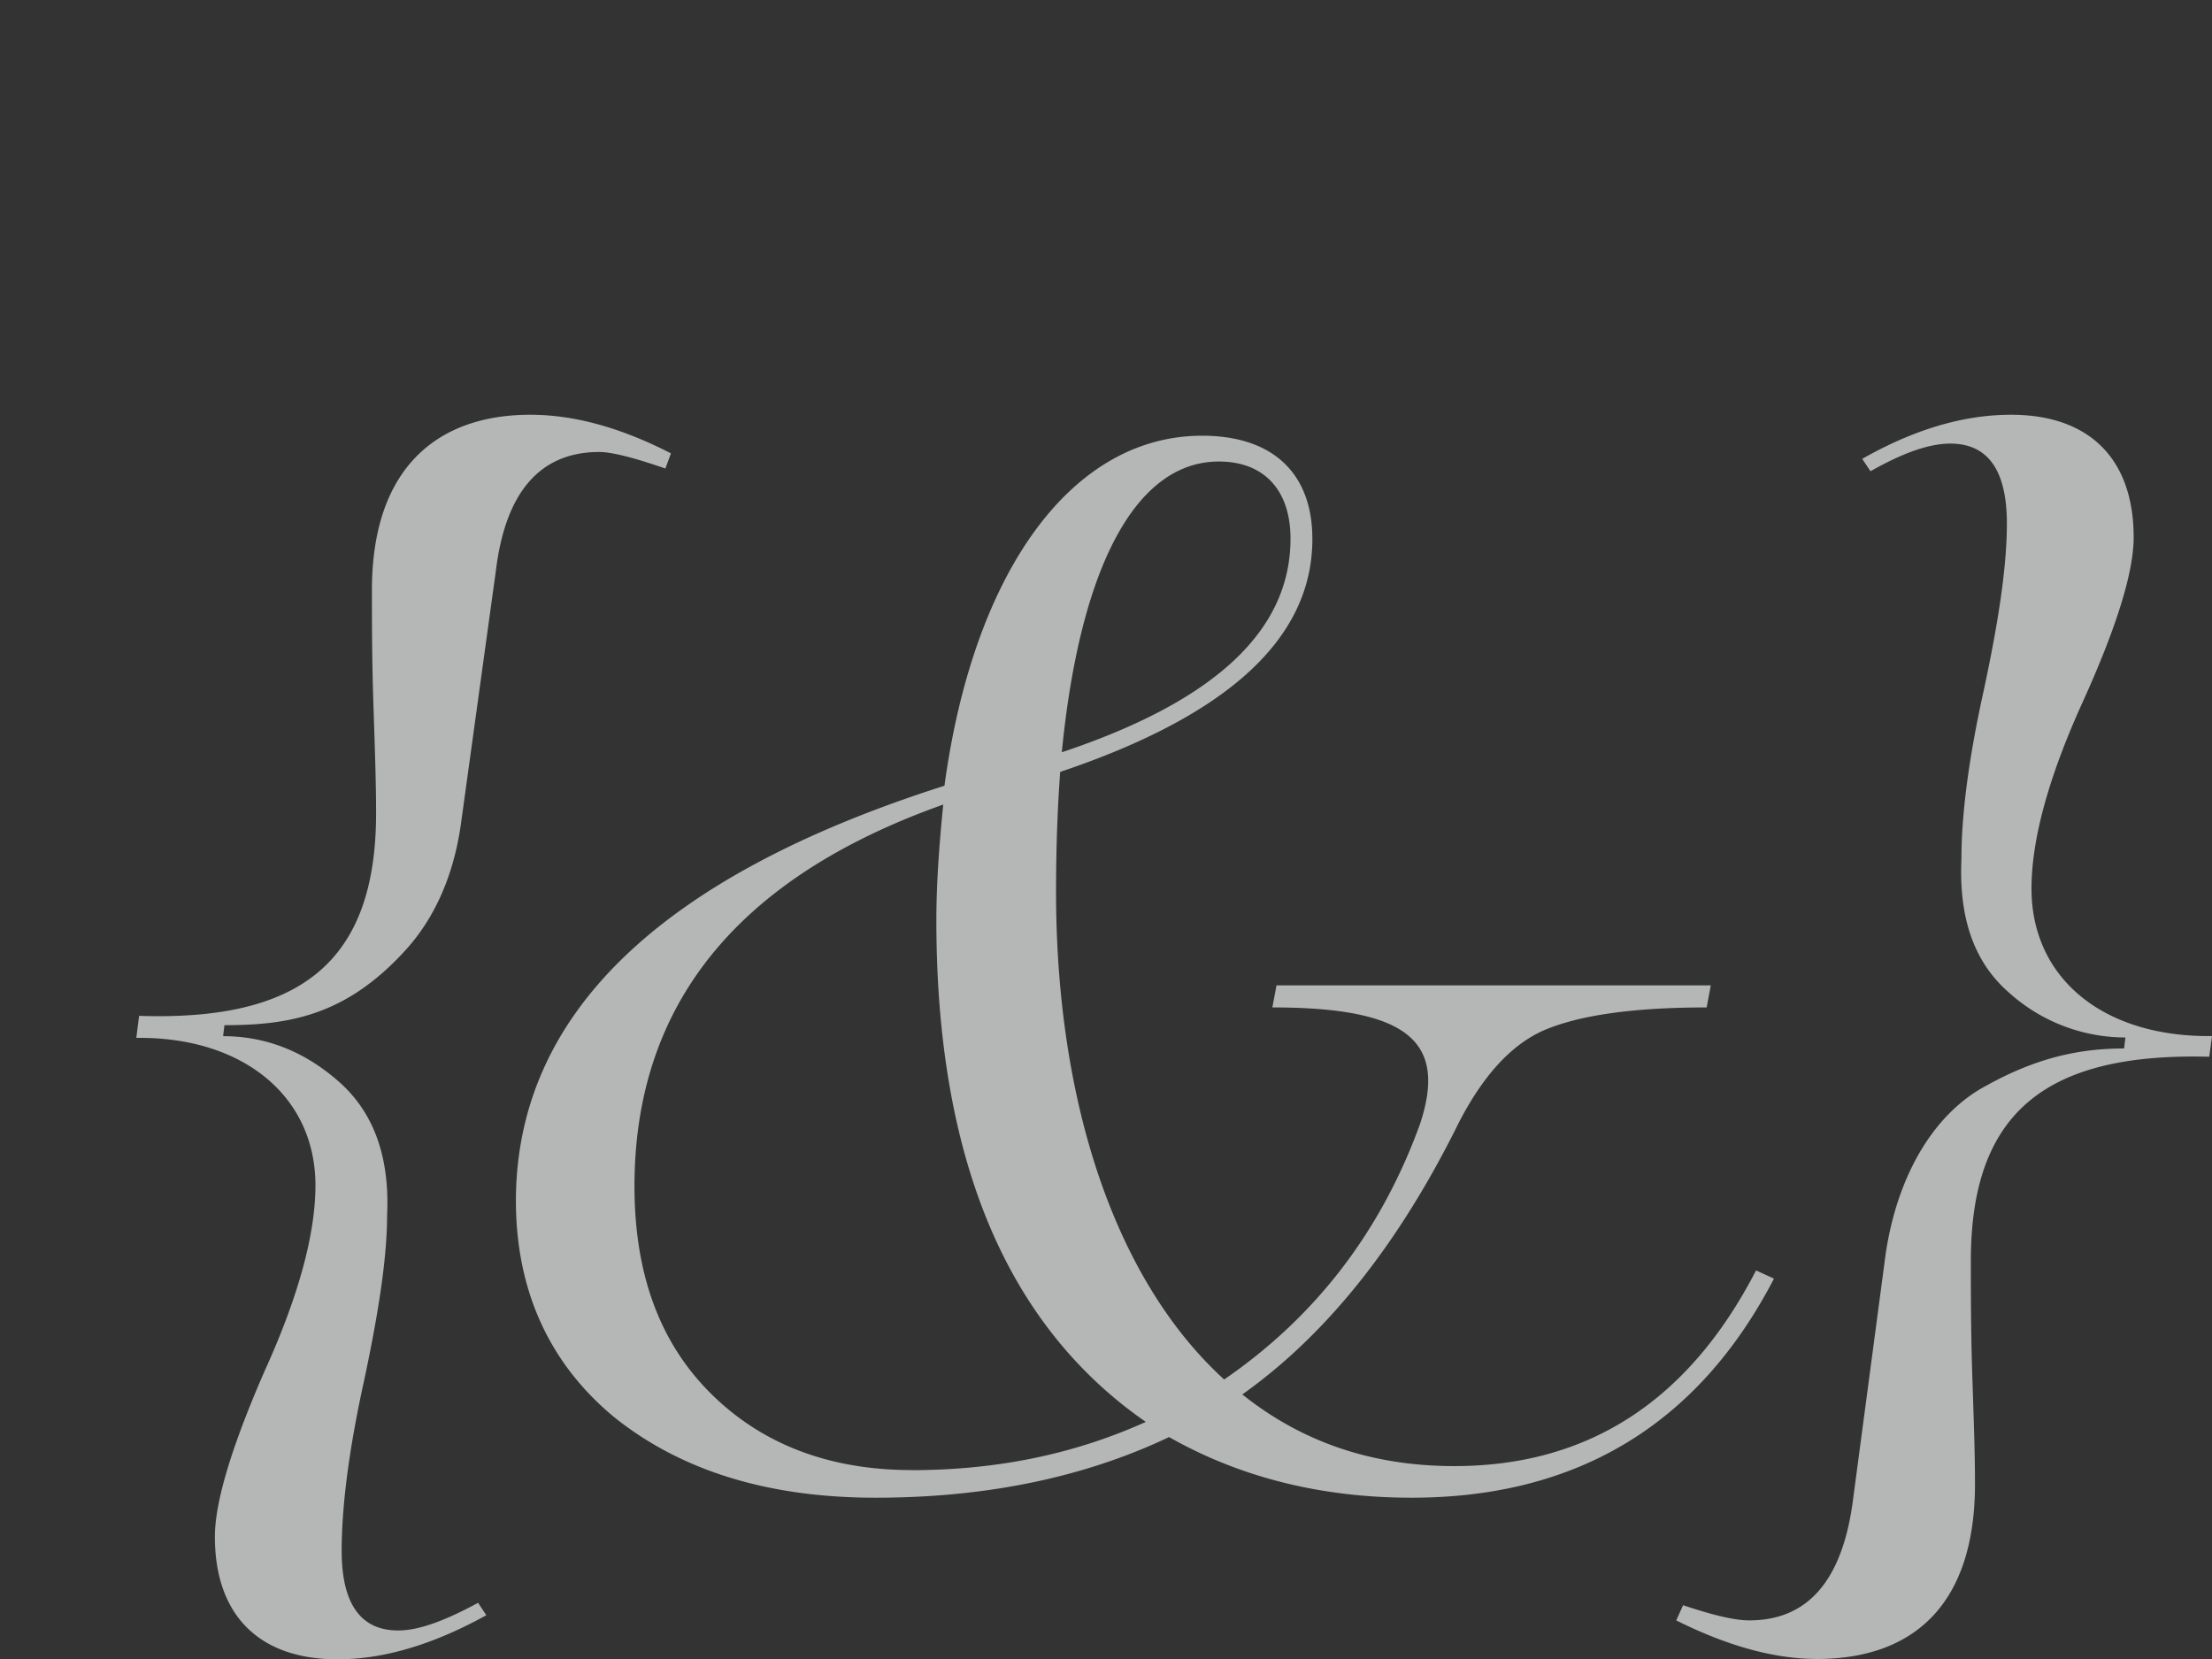 <svg xmlns="http://www.w3.org/2000/svg" xmlns:xlink="http://www.w3.org/1999/xlink" width="480" height="360" viewBox="0 0 480 360"><rect x="0" y="0" width="480" height="360" fill="#333333" stroke="none"/><defs><style>.cls-1{fill:none;}.cls-2{clip-path:url(#clip-path);}.cls-3{opacity:0.7;}.cls-4{clip-path:url(#clip-path-2);}.cls-5{fill:#ecf0f0;}</style><clipPath id="clip-path"><rect class="cls-1" width="480" height="360"/></clipPath><clipPath id="clip-path-2"><rect class="cls-1" x="20.59" y="83" width="468.41" height="278"/></clipPath></defs><title>Asset 1</title><g id="Layer_2" data-name="Layer 2"><g id="Layer_1-2" data-name="Layer 1"><rect class="cls-1" width="480" height="360"/><g class="cls-2"><g class="cls-3"><g class="cls-4"><path class="cls-5" d="M394.19,360c21.23,0,34.38-12,34.38-38,0-6.88-.3-14.65-.6-23.92s-.3-17.64-.3-24.52c0-32.59,16.74-45.15,51.73-44.25l.6-4.49c-23.62.3-39.17-12.56-39.17-32,0-10.47,3.59-23.92,11.06-40.37S463,124.09,463,116.61c0-17-9.57-26.61-26.61-26.61-10.46,0-21.23,3.29-32.29,9.57l1.79,2.69c6.88-3.89,12.56-6,17.34-6,8.07,0,12.26,5.68,12.26,17.34,0,9.27-1.79,21.23-5.08,36.48-3.29,14.95-4.78,26.91-4.78,36.18-.6,12.86,2.69,22.43,10.17,29a37.8,37.8,0,0,0,25.42,9.87l-.3,2.39c-9.87,0-19.14,2.09-29.9,8.07-10.76,5.68-19.14,18.54-21.83,36.48L402,326.21c-2.39,17-9.87,25.41-22.42,25.41-3.29,0-8.07-1.2-14.35-3.29l-1.49,3.29c11.36,5.68,21.53,8.37,30.5,8.37M197.77,319c-17.94,0-32.59-5.68-43.65-16.74s-16.44-26-16.44-44.85c0-39.47,22.42-67,67-82.82-.9,9-1.49,17.34-1.49,25.12,0,51.73,15.25,87.91,45.45,108.84-15.25,6.88-32,10.47-50.83,10.47m66.68-218.87c9.87,0,15.55,6.28,15.55,16.74,0,20-16.45,35.28-49.63,46.35,3.89-39.77,15.85-63.09,34.09-63.09M381.06,275.68c-14.65,28.4-36.48,42.46-65.48,42.46-17.64,0-32.89-5.08-46-15.55,18.54-13.16,34.09-32.89,46.94-58.9,5.08-9.87,11.06-16.74,18.24-20,7.48-3.29,19.14-5.08,35.58-5.08l.9-4.78H277l-.9,4.78c29.6,0,38,7.48,32,25.42-8.37,23-22.43,41.56-42.46,55.32-23.62-21.53-36.48-60.1-36.48-105.85q0-13.9.9-26c36.48-12.26,54.72-29,54.72-50.53,0-14.35-8.67-22.42-23.92-22.42-28.4,0-49.63,29.6-55.91,75.95q-92.84,29.6-93,90c0,19.43,7.18,35.28,21.23,46.94C147.54,319,166.38,325,190,325c24.22,0,45.45-4.49,63.69-13.16,15.25,8.67,32.89,13.16,52.62,13.16,35.88,0,62.19-15.85,78.64-47.54ZM115.1,90c-20.63,0-34.39,12-34.39,38,0,6.88,0,15,.3,24.22s.6,17.34.6,24.22c0,32.59-16.75,45.15-51.43,44l-.6,4.78c23-.3,38.87,12.56,38.87,32,0,10.46-3.59,23.92-11.06,40.36q-10.76,24.67-10.76,35.88c0,17,9.57,26.61,26.61,26.61,10.17,0,20.93-3.29,32.29-9.57l-1.79-2.69c-7.18,3.89-12.86,6-17.34,6-8.07,0-12.26-5.68-12.26-17.34,0-9.27,1.5-21.53,4.78-36.48C82.21,284.65,84,272.69,84,263.72c.6-12.86-3-22.42-10.47-29s-15.85-9.87-25.12-9.87l.3-2.39c14.05,0,26.31-2.09,39.17-16.15,6.58-7.18,10.76-16.74,12.26-28.4l7.47-54.12c2.09-17,9.57-25.71,22.43-25.71q4,0,14.35,3.59l1.2-3.29C134.54,92.69,124.37,90,115.1,90"/></g></g></g></g></g></svg>